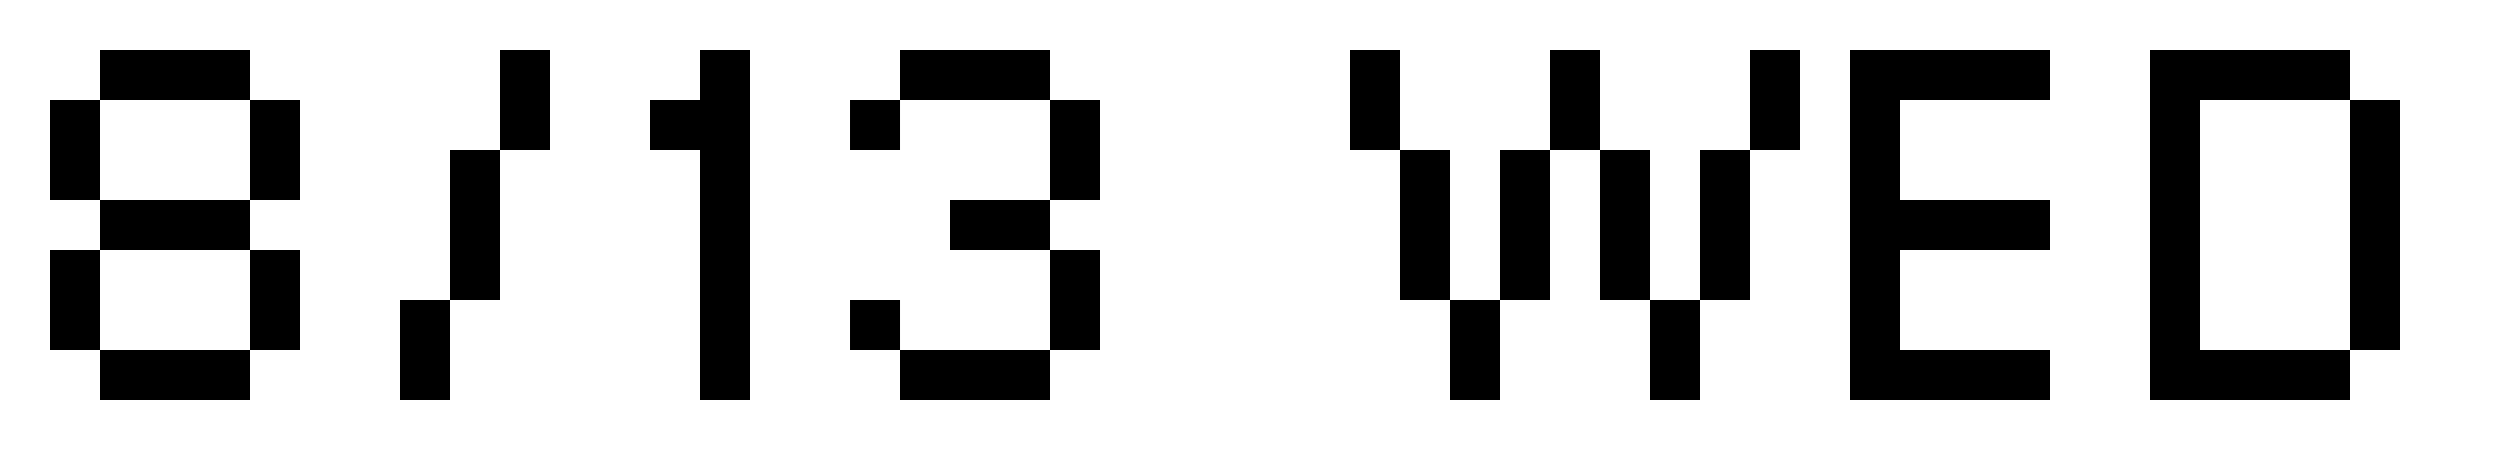 <svg width="150" height="27" viewBox="0 0 150 27" fill="none" xmlns="http://www.w3.org/2000/svg">
<path d="M15 3H6V6H15V3Z" fill="black"/>
<path d="M6 6H3V12H6V6Z" fill="black"/>
<path d="M6 15H3V21H6V15Z" fill="black"/>
<path d="M15 12H6V15H15V12Z" fill="black"/>
<path d="M18 15H15V21H18V15Z" fill="black"/>
<path d="M15 21H6V24H15V21Z" fill="black"/>
<path d="M18 6H15V12H18V6Z" fill="black"/>
<path d="M27 18H30V9H27V18Z" fill="black"/>
<path d="M30 9H33V3H30V9Z" fill="black"/>
<path d="M24 24H27V18H24V24Z" fill="black"/>
<path d="M45 6H39V9H45V6Z" fill="black"/>
<path d="M45 3H42V24H45V3Z" fill="black"/>
<path d="M63 3H54V6H63V3Z" fill="black"/>
<path d="M54.001 6H51.001V9H54.001V6Z" fill="black"/>
<path d="M54.001 18H51.001V21H54.001V18Z" fill="black"/>
<path d="M63 12H57V15H63V12Z" fill="black"/>
<path d="M66 6H63V12H66V6Z" fill="black"/>
<path d="M66 15H63V21H66V15Z" fill="black"/>
<path d="M63 21H54V24H63V21Z" fill="black"/>
<path d="M81 9H84V3H81V9Z" fill="black"/>
<path d="M84 18H87V9H84V18Z" fill="black"/>
<path d="M90 18H93V9H90V18Z" fill="black"/>
<path d="M96 18H99V9H96V18Z" fill="black"/>
<path d="M102 18H105V9H102V18Z" fill="black"/>
<path d="M93 9H96V3H93V9Z" fill="black"/>
<path d="M105 9H108V3H105V9Z" fill="black"/>
<path d="M99 24H102V18H99V24Z" fill="black"/>
<path d="M87 24H90V18H87V24Z" fill="black"/>
<path d="M111 24H114V3H111V24Z" fill="black"/>
<path d="M111 24H123V21H111V24Z" fill="black"/>
<path d="M111 6L123 6V3L111 3V6Z" fill="black"/>
<path d="M111 15L123 15V12L111 12V15Z" fill="black"/>
<path d="M129 24H132V3H129V24Z" fill="black"/>
<path d="M129 24H141V21H129V24Z" fill="black"/>
<path d="M129 6L141 6V3L129 3V6Z" fill="black"/>
<path d="M141 21H144V6H141V21Z" fill="black"/>
</svg>
